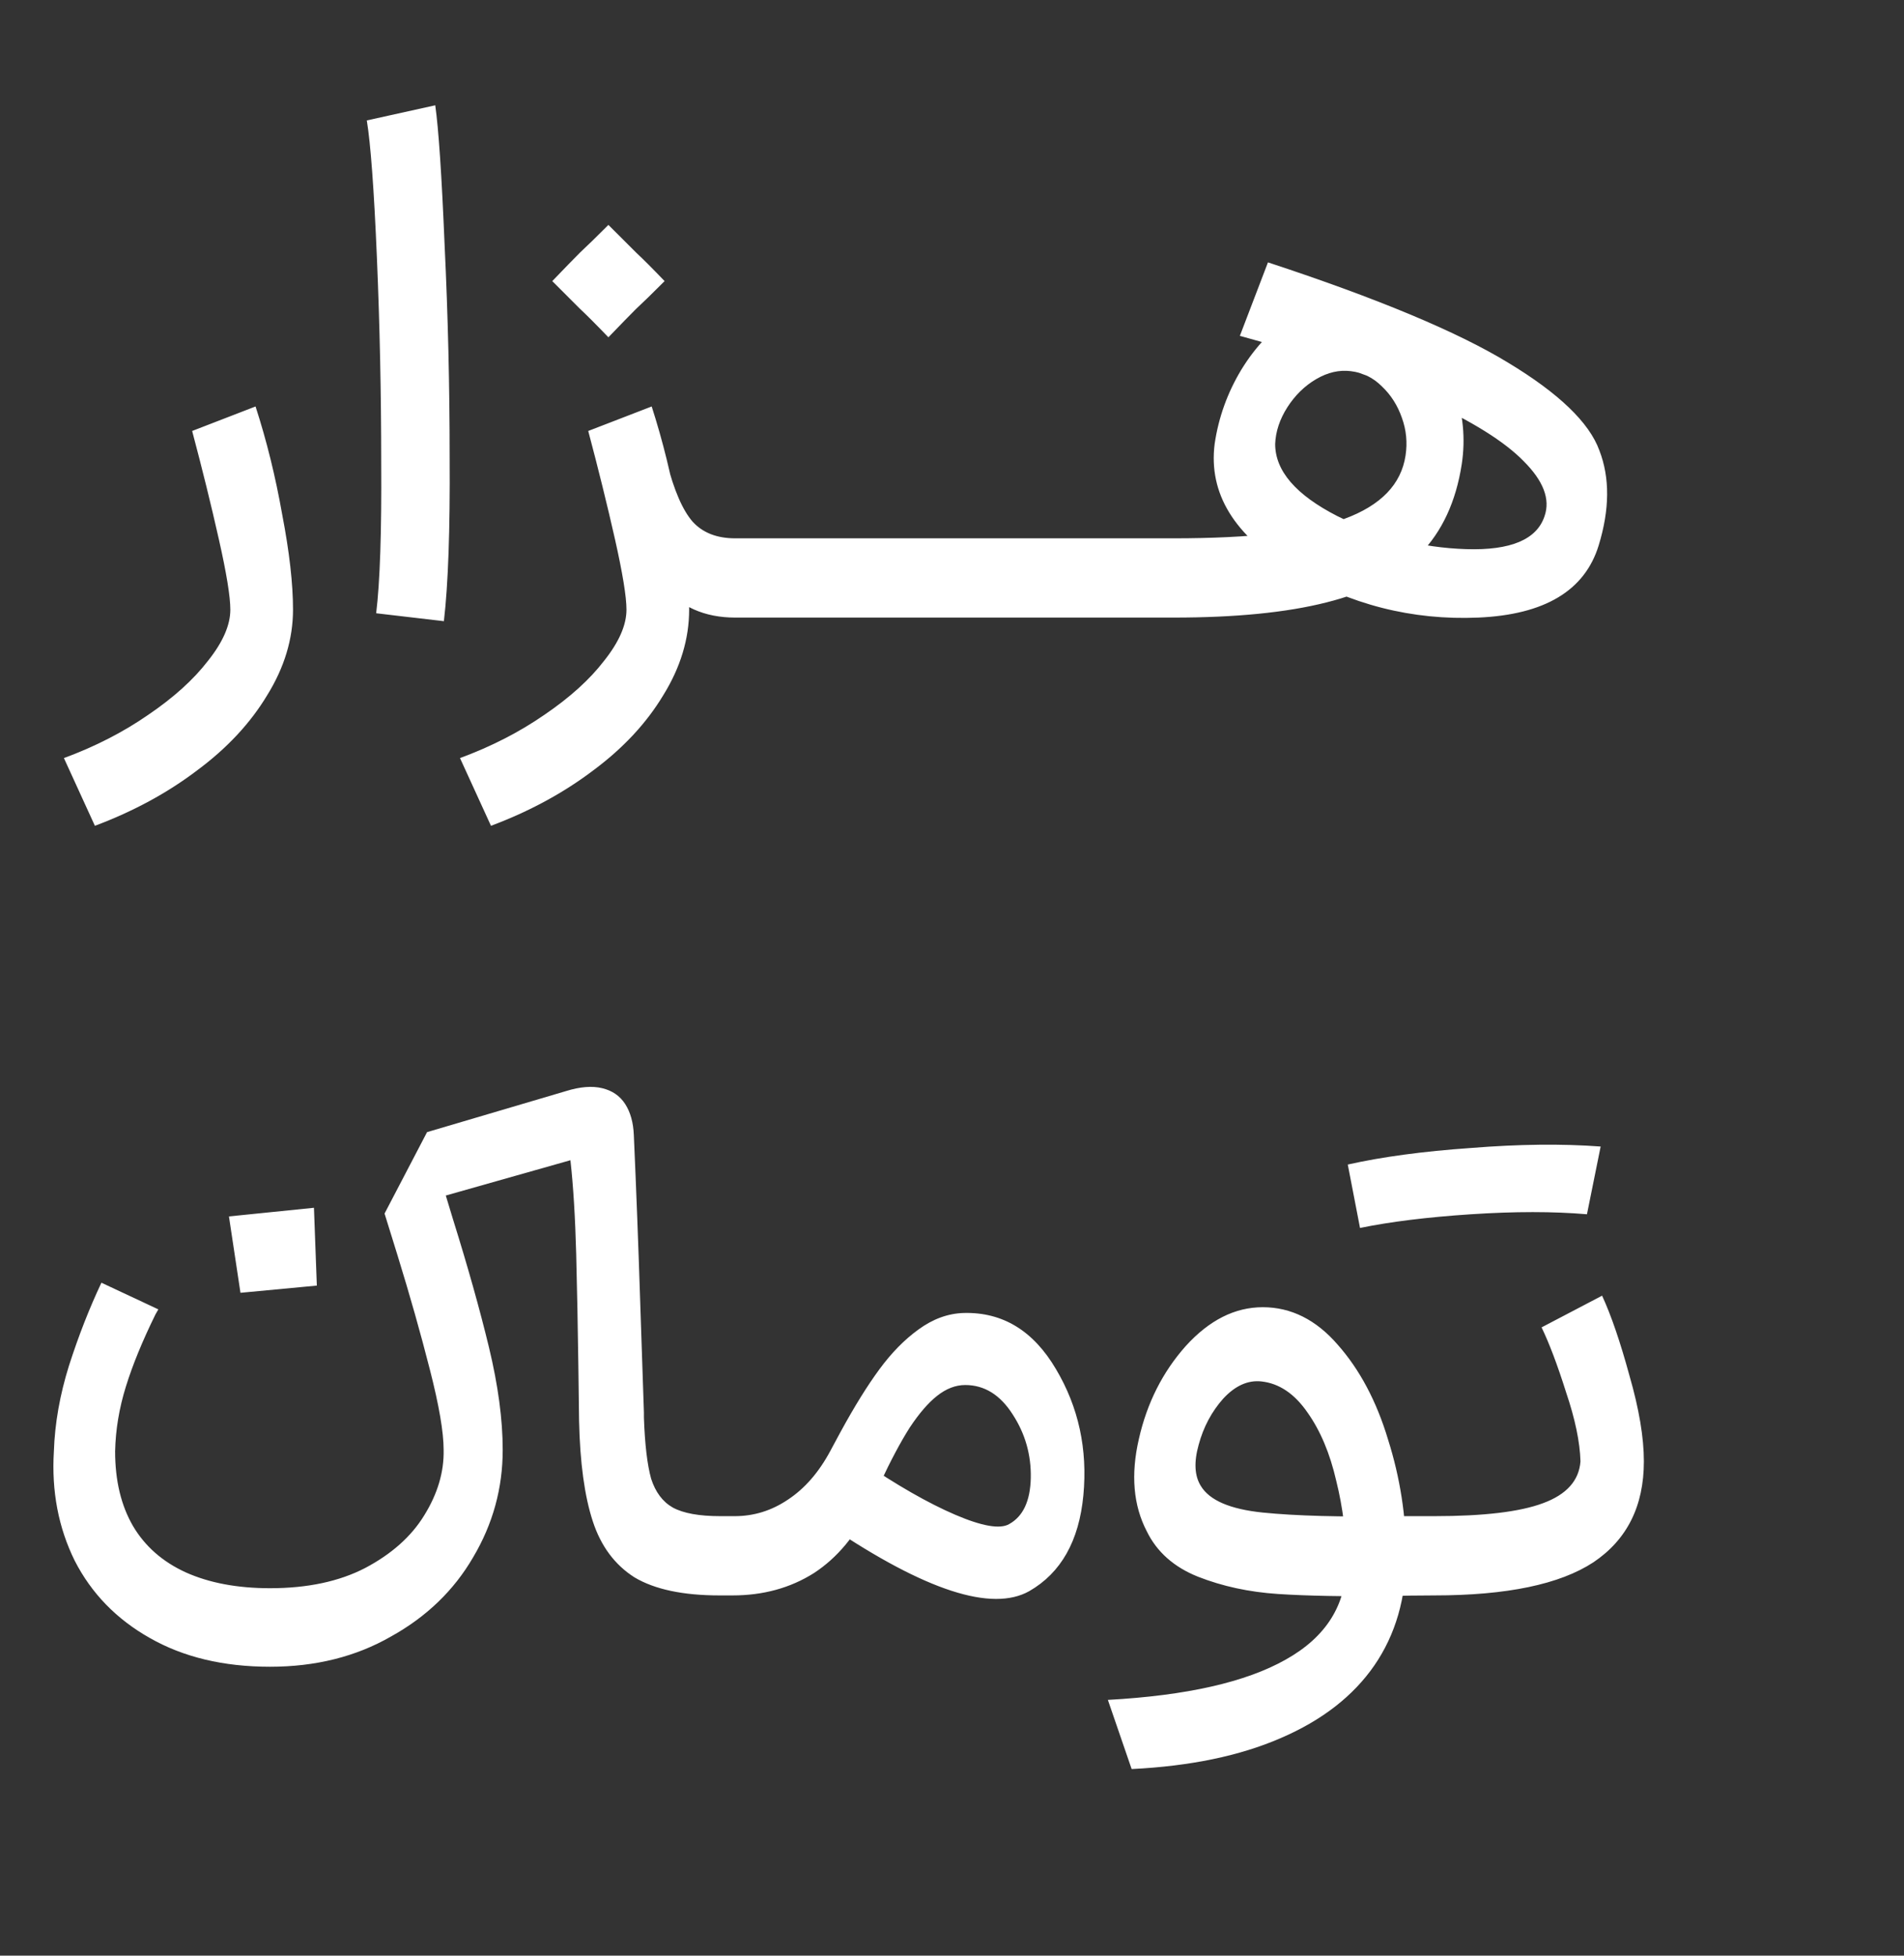 <svg width="37" height="38" viewBox="0 0 37 38" fill="none" xmlns="http://www.w3.org/2000/svg">
<rect x="0" y="0" width="37" height="38" fill="#333333" stroke="none"/>
<g clip-path="url(#clip0_8543_45184)">
<path d="M1.242 14.73C1.849 14.506 2.395 14.226 2.88 13.89C3.375 13.554 3.762 13.204 4.042 12.84C4.332 12.476 4.476 12.145 4.476 11.846C4.476 11.594 4.402 11.137 4.252 10.474C4.103 9.811 3.93 9.111 3.734 8.374L4.966 7.898C5.181 8.561 5.354 9.261 5.484 9.998C5.624 10.726 5.694 11.342 5.694 11.846C5.694 12.415 5.526 12.971 5.19 13.512C4.864 14.053 4.411 14.539 3.832 14.968C3.254 15.407 2.591 15.766 1.844 16.046L1.242 14.73ZM7.31 11.916C7.384 11.309 7.417 10.334 7.408 8.99C7.408 7.646 7.38 6.316 7.324 5C7.268 3.675 7.202 2.788 7.128 2.34L8.458 2.046C8.523 2.503 8.584 3.409 8.64 4.762C8.705 6.115 8.738 7.492 8.738 8.892C8.747 10.292 8.71 11.351 8.626 12.07L7.31 11.916ZM14.287 12C13.69 12 13.219 11.79 12.873 11.37C12.528 10.941 12.243 10.334 12.02 9.55L12.957 8.976C13.098 9.527 13.265 9.914 13.461 10.138C13.658 10.353 13.933 10.46 14.287 10.46H14.399L14.483 11.23L14.399 12H14.287ZM8.939 14.73C9.546 14.506 10.092 14.226 10.578 13.89C11.072 13.554 11.46 13.204 11.739 12.84C12.029 12.476 12.174 12.145 12.174 11.846C12.174 11.594 12.099 11.137 11.95 10.474C11.8 9.811 11.627 9.111 11.431 8.374L12.664 7.898C12.878 8.561 13.051 9.261 13.181 9.998C13.322 10.726 13.392 11.342 13.392 11.846C13.392 12.415 13.223 12.971 12.887 13.512C12.561 14.053 12.108 14.539 11.53 14.968C10.951 15.407 10.288 15.766 9.541 16.046L8.939 14.73ZM10.732 5.462C10.974 5.21 11.156 5.023 11.277 4.902C11.408 4.781 11.59 4.603 11.823 4.37C12.066 4.613 12.248 4.795 12.37 4.916C12.5 5.037 12.682 5.219 12.915 5.462C12.673 5.705 12.486 5.887 12.355 6.008C12.234 6.129 12.057 6.311 11.823 6.554C11.581 6.302 11.394 6.115 11.264 5.994C11.142 5.873 10.965 5.695 10.732 5.462ZM14.256 10.46H17.168L17.252 11.23L17.168 12H14.256V10.46ZM17.032 10.46H19.944L20.028 11.23L19.944 12H17.032V10.46ZM19.807 10.46H22.719L22.803 11.23L22.719 12H19.807V10.46ZM22.61 10.46H22.806C24.309 10.46 25.415 10.334 26.124 10.082C26.834 9.821 27.23 9.41 27.314 8.85C27.352 8.598 27.328 8.355 27.244 8.122C27.16 7.879 27.03 7.674 26.852 7.506C26.684 7.338 26.484 7.24 26.25 7.212C26.026 7.184 25.802 7.235 25.578 7.366C25.354 7.497 25.168 7.679 25.018 7.912C24.869 8.145 24.79 8.383 24.78 8.626C24.78 9.149 25.182 9.615 25.984 10.026C26.787 10.427 27.622 10.642 28.49 10.67C29.358 10.698 29.867 10.483 30.016 10.026C30.128 9.699 29.993 9.345 29.61 8.962C29.237 8.579 28.602 8.183 27.706 7.772C26.81 7.352 25.606 6.937 24.094 6.526L24.64 5.098C26.768 5.798 28.322 6.447 29.302 7.044C30.292 7.641 30.884 8.211 31.08 8.752C31.286 9.284 31.281 9.9 31.066 10.6C30.796 11.477 30.016 11.944 28.728 12C27.44 12.056 26.232 11.748 25.102 11.076C23.982 10.404 23.483 9.587 23.604 8.626C23.679 8.113 23.852 7.632 24.122 7.184C24.402 6.727 24.743 6.372 25.144 6.12C25.546 5.868 25.947 5.761 26.348 5.798C26.768 5.835 27.151 6.017 27.496 6.344C27.842 6.671 28.098 7.077 28.266 7.562C28.434 8.038 28.481 8.523 28.406 9.018C28.294 9.746 28.024 10.329 27.594 10.768C27.165 11.197 26.558 11.51 25.774 11.706C25 11.902 24.01 12 22.806 12H22.61V10.46Z" fill="white"/>
</g>
<g clip-path="url(#clip1_8543_45184)">
<path d="M3.021 25.54C2.769 26.053 2.577 26.52 2.447 26.94C2.316 27.36 2.246 27.78 2.237 28.2C2.237 28.769 2.353 29.255 2.587 29.656C2.82 30.048 3.161 30.347 3.609 30.552C4.066 30.757 4.612 30.86 5.247 30.86C5.975 30.86 6.591 30.729 7.095 30.468C7.608 30.197 7.991 29.857 8.243 29.446C8.504 29.026 8.63 28.601 8.621 28.172C8.621 27.827 8.532 27.309 8.355 26.618C8.177 25.918 7.967 25.176 7.725 24.392L7.473 23.58L8.299 21.998L11.001 21.2C11.271 21.116 11.505 21.097 11.701 21.144C11.897 21.191 12.046 21.293 12.149 21.452C12.251 21.611 12.307 21.811 12.317 22.054C12.363 23.081 12.405 24.182 12.443 25.358L12.513 27.444V27.542C12.531 28.065 12.578 28.461 12.653 28.732C12.737 28.993 12.877 29.18 13.073 29.292C13.278 29.404 13.586 29.46 13.997 29.46L13.983 31C13.273 31 12.723 30.883 12.331 30.65C11.948 30.407 11.677 30.043 11.519 29.558C11.36 29.073 11.271 28.424 11.253 27.612L11.239 26.534C11.229 25.797 11.215 25.073 11.197 24.364C11.178 23.655 11.141 23.048 11.085 22.544L8.663 23.23C8.709 23.379 8.756 23.533 8.803 23.692C9.092 24.616 9.325 25.447 9.503 26.184C9.68 26.921 9.769 27.584 9.769 28.172C9.769 28.919 9.577 29.614 9.195 30.258C8.821 30.902 8.289 31.415 7.599 31.798C6.917 32.19 6.133 32.386 5.247 32.386C4.341 32.386 3.562 32.199 2.909 31.826C2.265 31.462 1.779 30.963 1.453 30.328C1.135 29.684 1 28.975 1.047 28.2C1.065 27.659 1.163 27.103 1.341 26.534C1.527 25.955 1.737 25.419 1.971 24.924L3.077 25.442L3.021 25.54ZM16.727 28.382C17.427 28.858 18.038 29.208 18.561 29.432C19.083 29.656 19.433 29.717 19.611 29.614C19.881 29.465 20.021 29.166 20.031 28.718C20.04 28.27 19.923 27.859 19.681 27.486C19.438 27.103 19.13 26.912 18.757 26.912C18.57 26.912 18.388 26.982 18.211 27.122C18.043 27.253 17.865 27.458 17.679 27.738C17.501 28.018 17.31 28.377 17.105 28.816C17.039 28.956 16.974 29.101 16.909 29.25C16.638 29.829 16.274 30.267 15.817 30.566C15.359 30.855 14.832 31 14.235 31H13.983V29.46H14.277C14.65 29.46 14.995 29.353 15.313 29.138C15.639 28.923 15.915 28.606 16.139 28.186L16.335 27.822C16.605 27.327 16.857 26.921 17.091 26.604C17.324 26.287 17.576 26.03 17.847 25.834C18.127 25.629 18.421 25.521 18.729 25.512C19.485 25.493 20.082 25.857 20.521 26.604C20.959 27.341 21.137 28.158 21.053 29.054C20.969 29.941 20.619 30.561 20.003 30.916C19.275 31.327 17.982 30.907 16.125 29.656L16.727 28.382ZM21.529 33.03C23.059 32.946 24.212 32.685 24.987 32.246C25.771 31.807 26.163 31.182 26.163 30.37C26.163 29.829 26.097 29.297 25.967 28.774C25.845 28.242 25.659 27.799 25.407 27.444C25.155 27.08 24.856 26.879 24.511 26.842C24.249 26.814 24.002 26.926 23.769 27.178C23.545 27.43 23.386 27.729 23.293 28.074C23.199 28.41 23.213 28.676 23.335 28.872C23.503 29.152 23.904 29.325 24.539 29.39C25.183 29.455 26.055 29.479 27.157 29.46H27.871V31C27.525 31 27.25 31.005 27.045 31.014C26.13 31.023 25.393 31.009 24.833 30.972C24.273 30.935 23.755 30.823 23.279 30.636C22.812 30.449 22.481 30.155 22.285 29.754C22.023 29.25 21.972 28.653 22.131 27.962C22.289 27.262 22.593 26.66 23.041 26.156C23.498 25.652 23.997 25.4 24.539 25.4C25.089 25.4 25.575 25.643 25.995 26.128C26.424 26.613 26.751 27.229 26.975 27.976C27.208 28.713 27.325 29.465 27.325 30.23C27.325 31.051 27.119 31.761 26.709 32.358C26.298 32.955 25.691 33.427 24.889 33.772C24.095 34.117 23.129 34.318 21.991 34.374L21.529 33.03ZM27.871 29.46C28.832 29.46 29.537 29.376 29.985 29.208C30.442 29.04 30.685 28.769 30.713 28.396C30.703 28.023 30.61 27.575 30.433 27.052C30.265 26.52 30.106 26.1 29.957 25.792L31.133 25.176C31.31 25.559 31.487 26.077 31.665 26.73C31.851 27.374 31.945 27.929 31.945 28.396C31.945 29.264 31.618 29.917 30.965 30.356C30.311 30.785 29.28 31 27.871 31V29.46ZM26.191 22.628C26.853 22.479 27.651 22.371 28.585 22.306C29.518 22.231 30.358 22.222 31.105 22.278L30.839 23.594C30.185 23.538 29.434 23.538 28.585 23.594C27.735 23.65 27.017 23.739 26.429 23.86L26.191 22.628ZM6.101 23.468L6.157 24.98L4.673 25.12L4.449 23.636L6.101 23.468Z" fill="white"/>
</g>
<defs>
<clipPath id="clip0_8543_45184">
<rect width="31" height="17" fill="white" transform="translate(1)"/>
</clipPath>
<clipPath id="clip1_8543_45184">
<rect width="33" height="17" fill="white" transform="translate(0 19)"/>
</clipPath>
</defs>
</svg>
